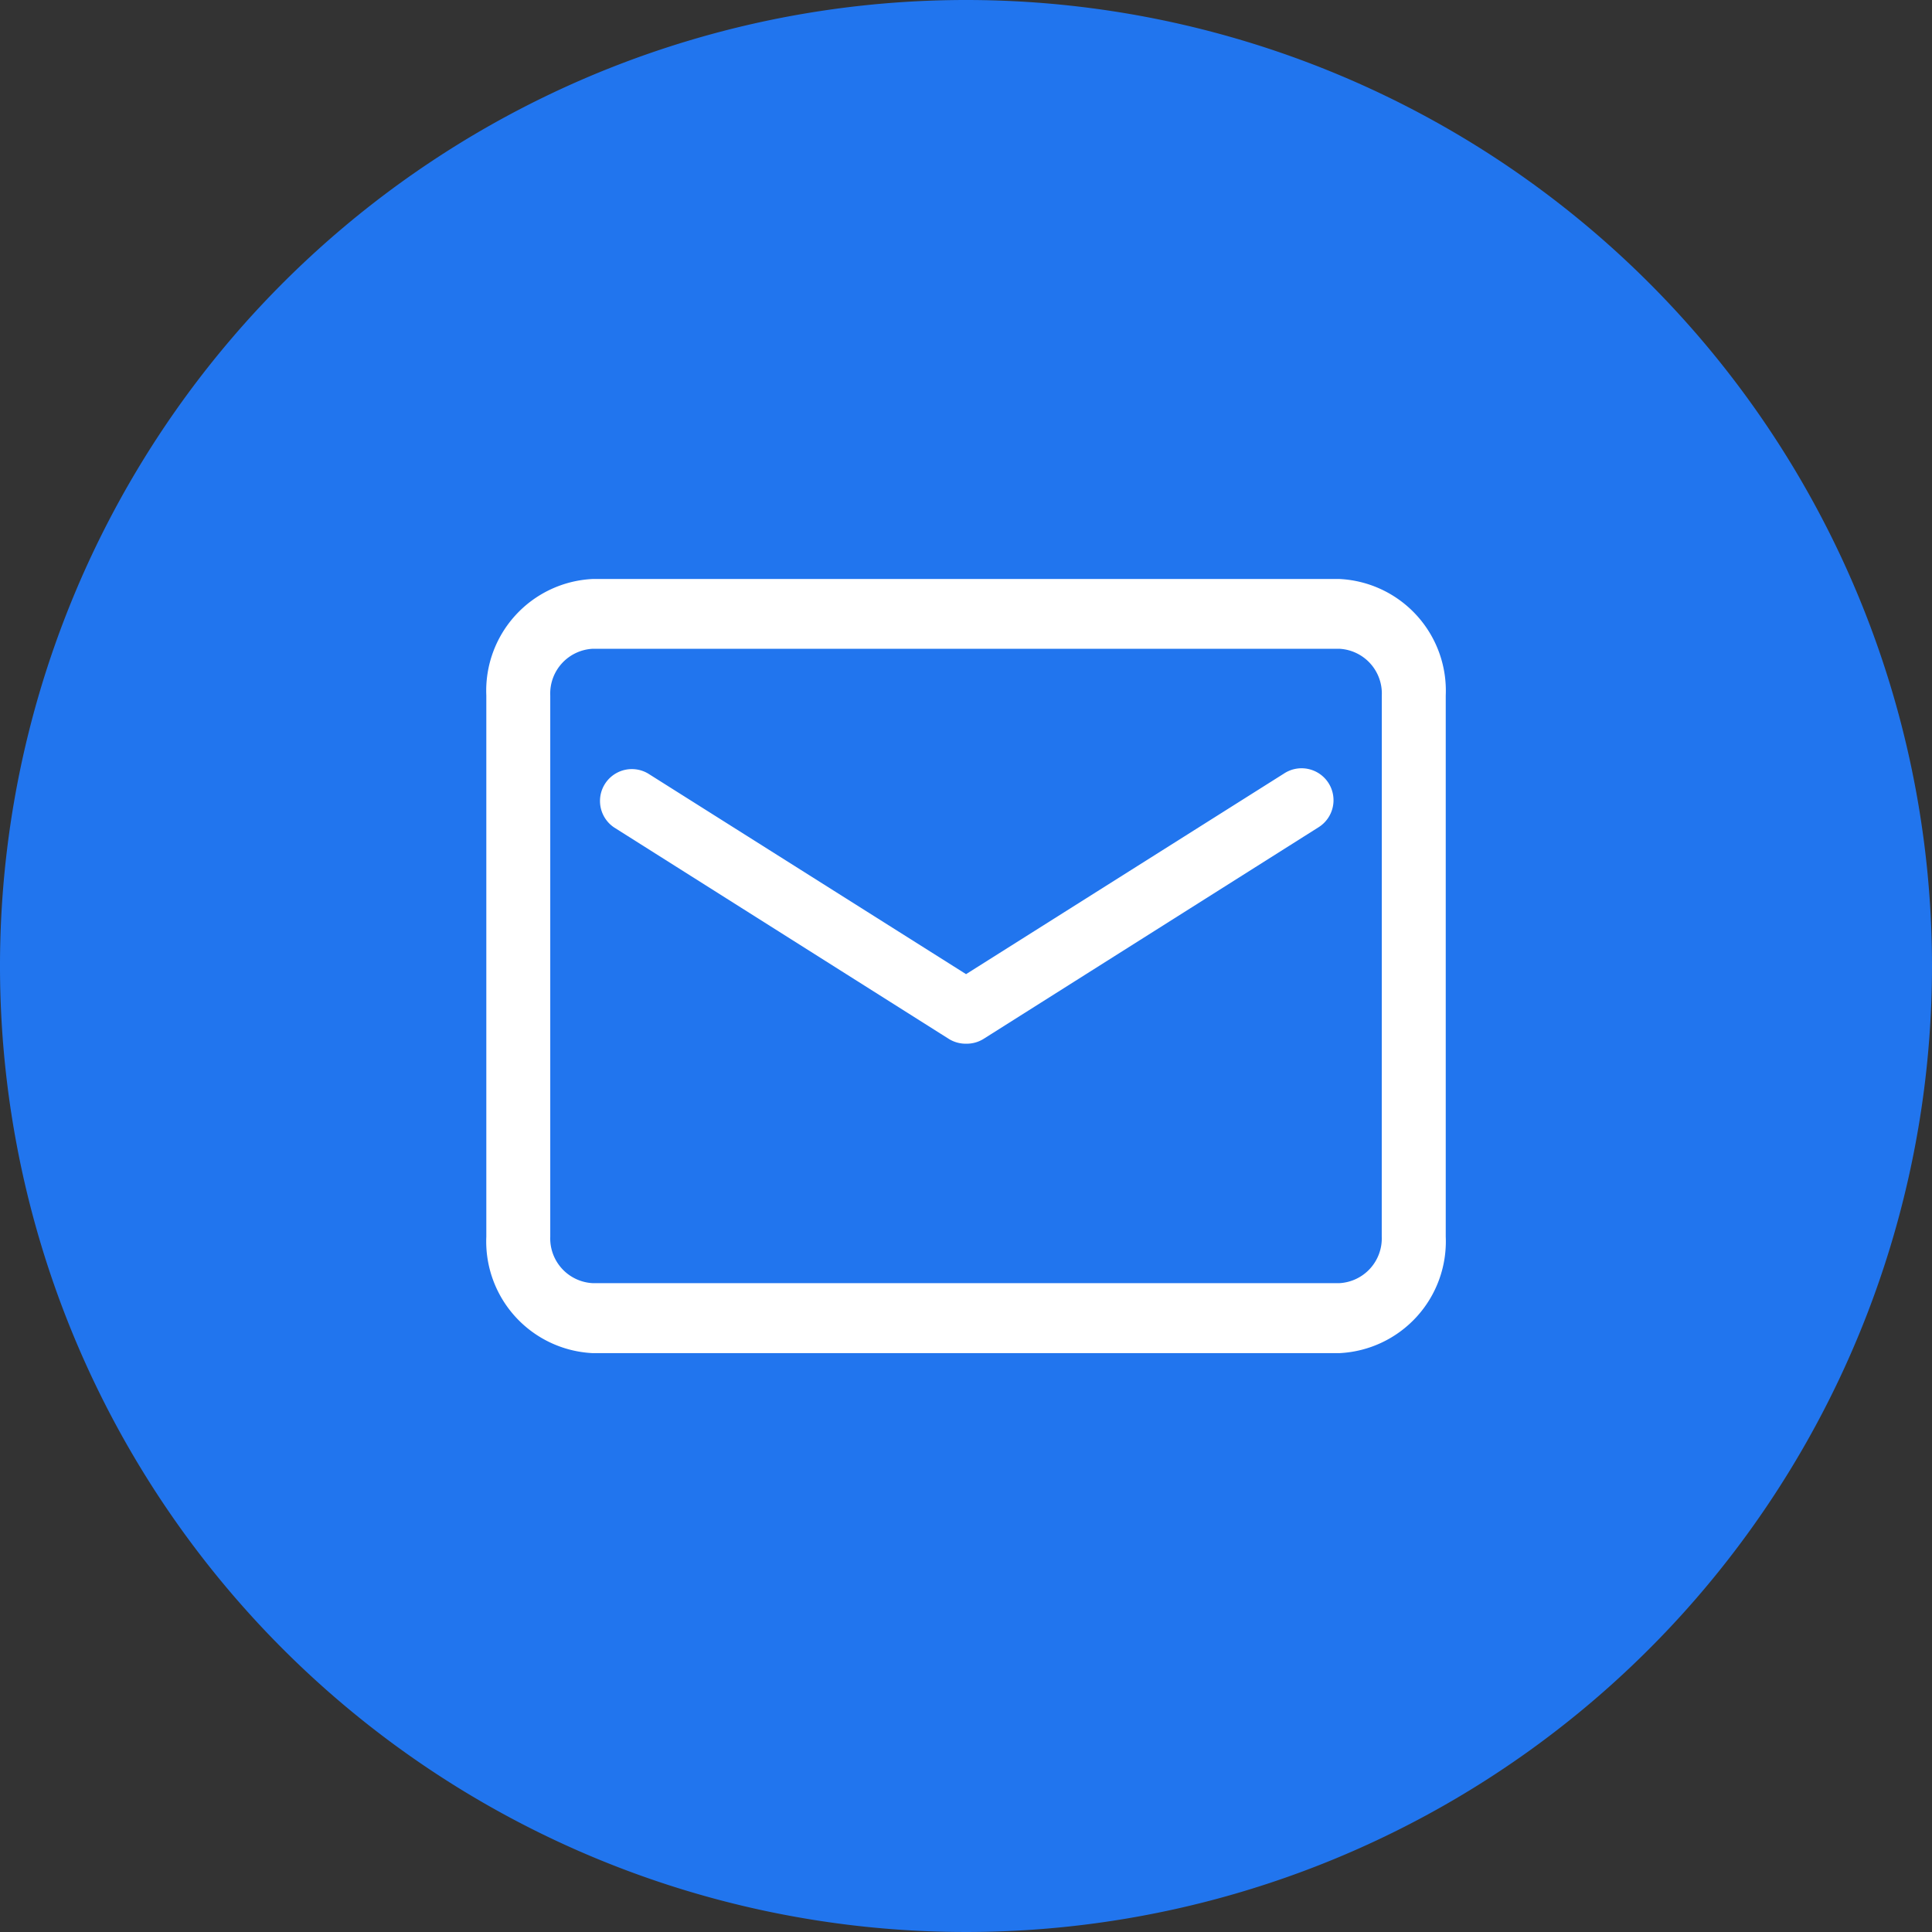 <svg xmlns="http://www.w3.org/2000/svg" width="32" height="32" viewBox="0 0 32 32">
  <rect x="0" y="0" width="32" height="32" fill="#333333" stroke="none"/>
  <g id="组_4194" data-name="组 4194" transform="translate(-373 -6084)">
    <path id="路径_3183" data-name="路径 3183" d="M16,0A16,16,0,1,0,32,16,16,16,0,0,0,16,0Z" transform="translate(373 6084)" fill="#2175ee"/>
    <g id="邮箱" transform="translate(381.055 6093.59)">
      <path id="路径_3185" data-name="路径 3185" d="M117.214,213.447H104.842a1.852,1.852,0,0,0-1.759,1.929v8.964a1.852,1.852,0,0,0,1.759,1.929h12.373a1.852,1.852,0,0,0,1.759-1.929v-8.964A1.852,1.852,0,0,0,117.214,213.447Zm.7,10.892a.742.742,0,0,1-.7.771H104.842a.742.742,0,0,1-.7-.771v-8.964a.742.742,0,0,1,.7-.772h12.373a.742.742,0,0,1,.7.772Z" transform="translate(-103.083 -213.447)" fill="#fff"/>
      <path id="路径_3186" data-name="路径 3186" d="M211.232,353.889l-5.265,3.322-5.265-3.322a.528.528,0,0,0-.563.893l5.54,3.5a.527.527,0,0,0,.281.081h.018a.527.527,0,0,0,.281-.081l5.54-3.5a.529.529,0,1,0-.567-.893Z" transform="translate(-198.021 -350.666)" fill="#fff"/>
    </g>
  </g>
</svg>
